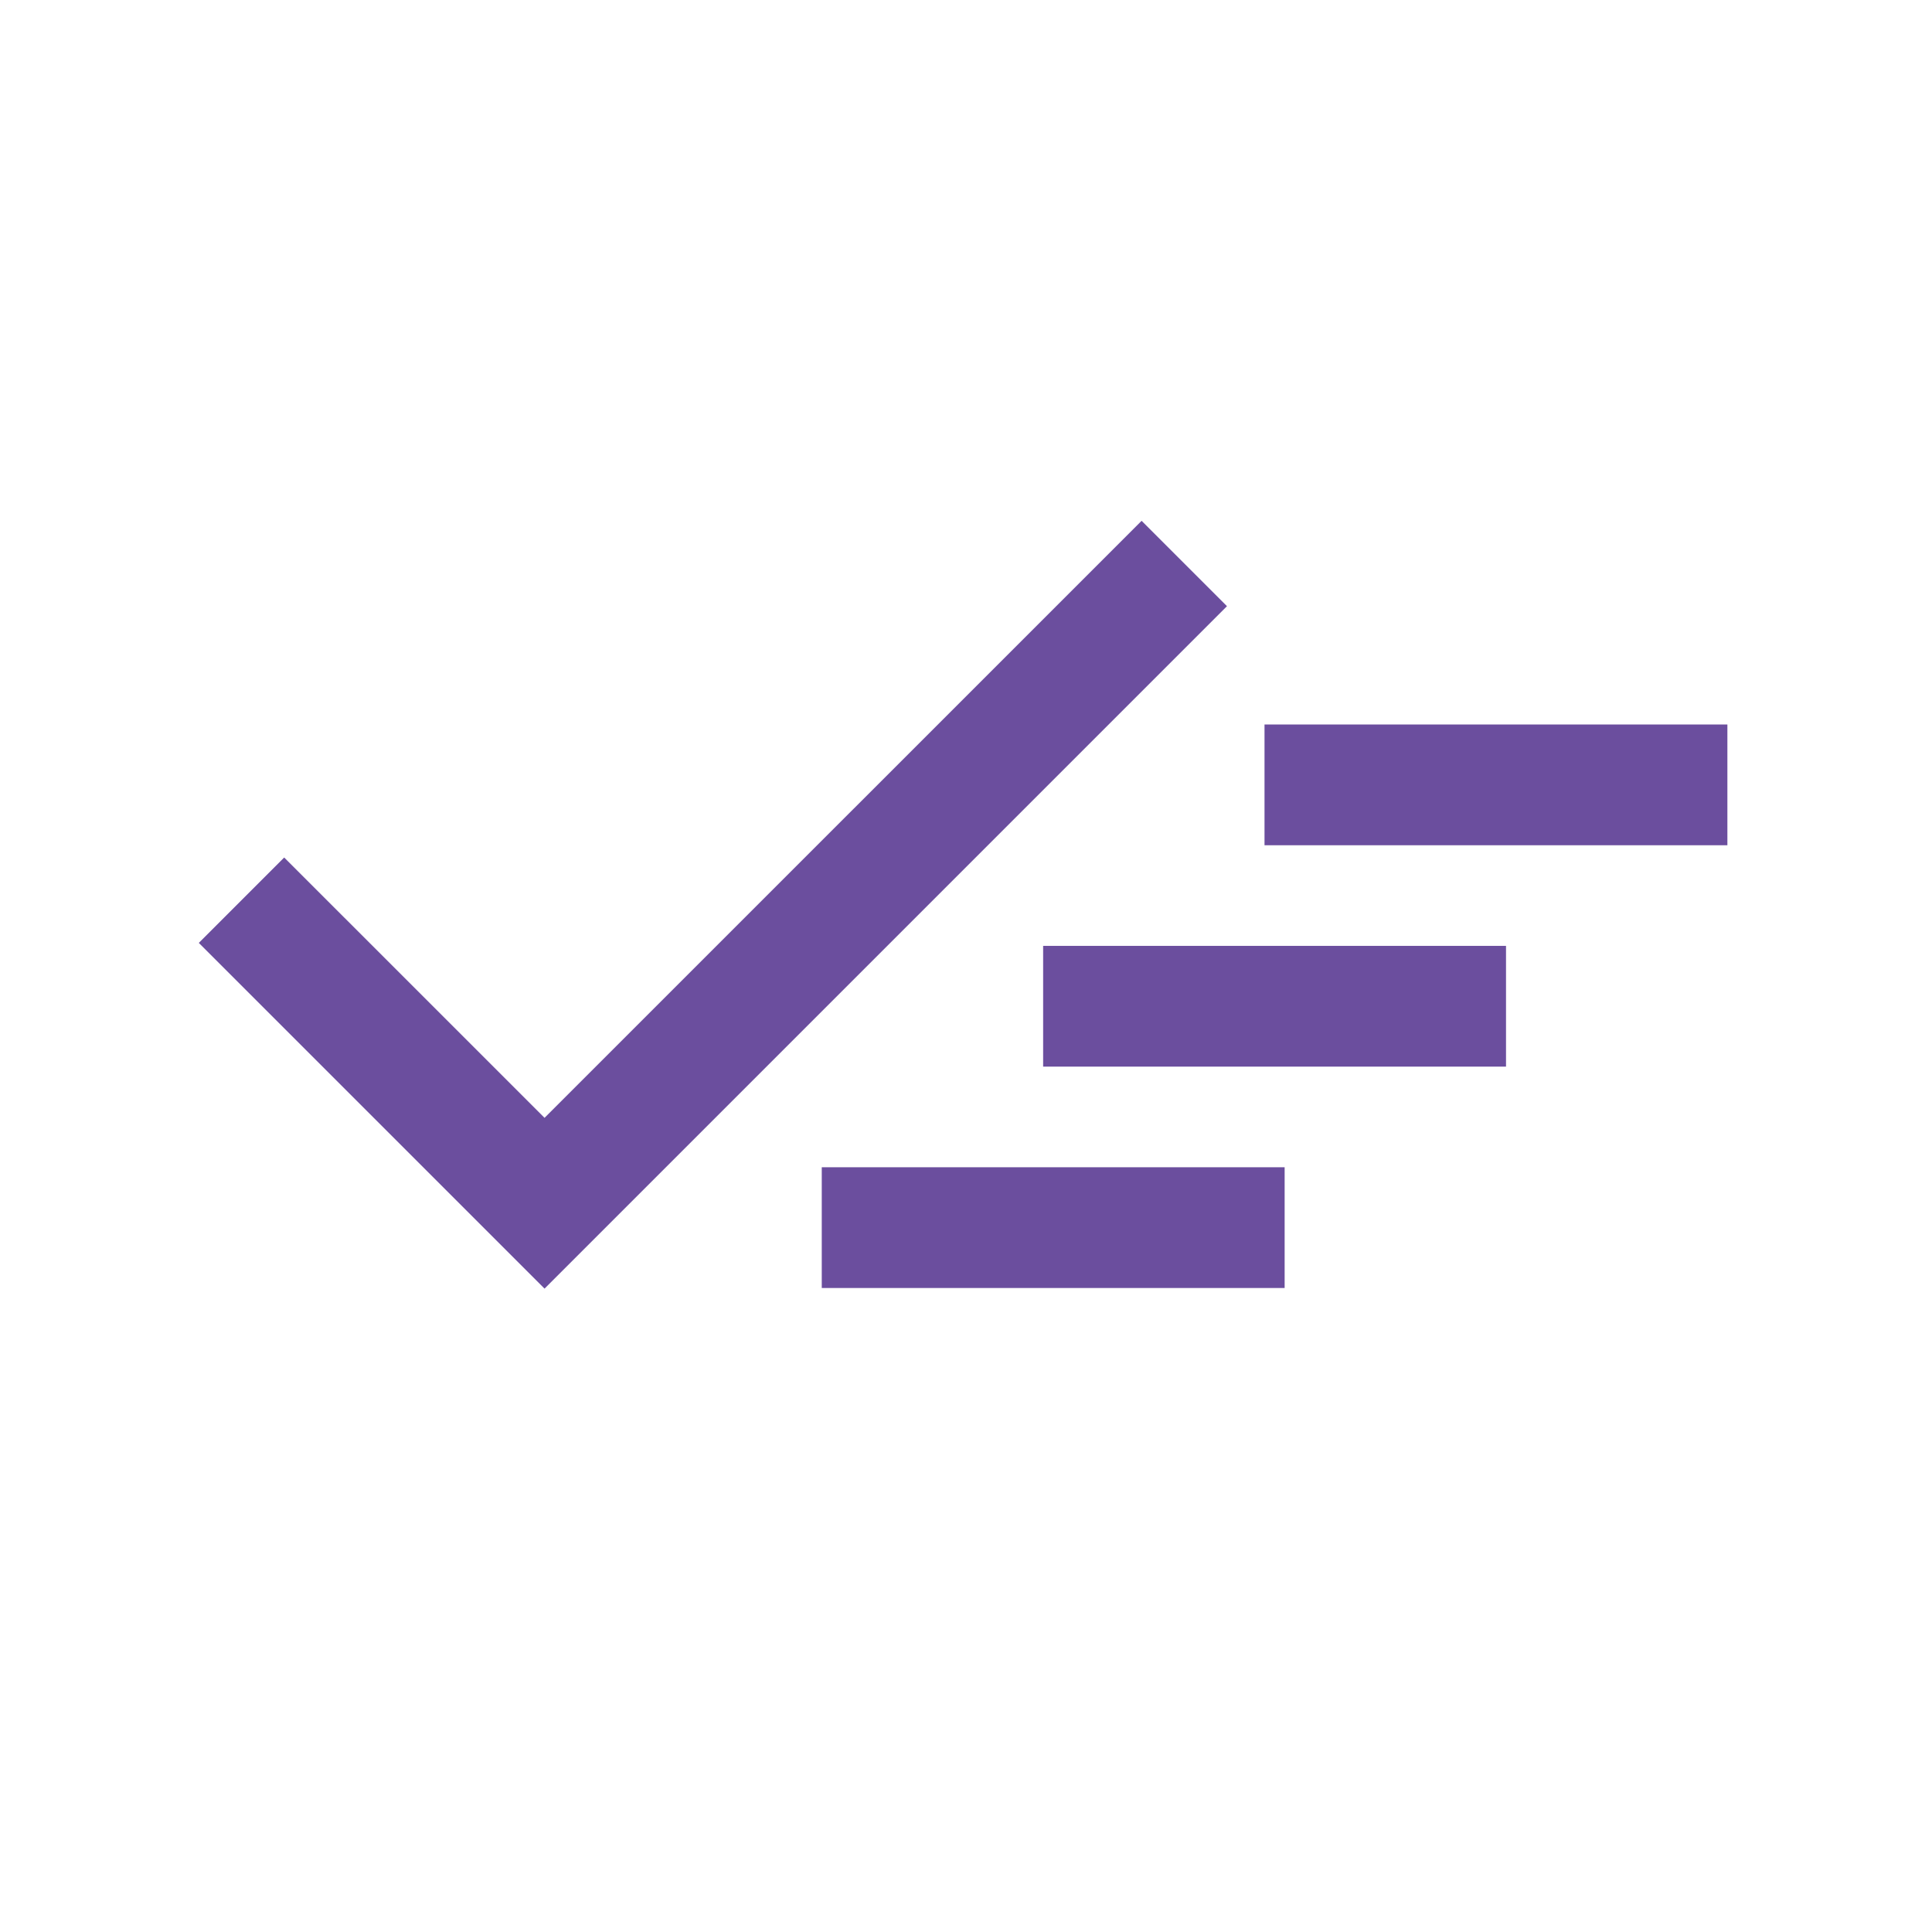 <svg viewBox="0 0 96 96" xmlns="http://www.w3.org/2000/svg" xmlns:xlink="http://www.w3.org/1999/xlink" id="Icons_Completed" overflow="hidden"><path d="M27.058 64.031 9.879 46.852 14.121 42.609 27.058 55.545 56.725 25.879 60.967 30.121 27.058 64.031Z" fill="#6B4E9E"/><rect x="51.833" y="47" width="23" height="6" fill="#6B4E9E"/><rect x="62.833" y="36" width="23" height="6" fill="#6B4E9E"/><rect x="40.833" y="58" width="23" height="6" fill="#6B4E9E"/></svg>